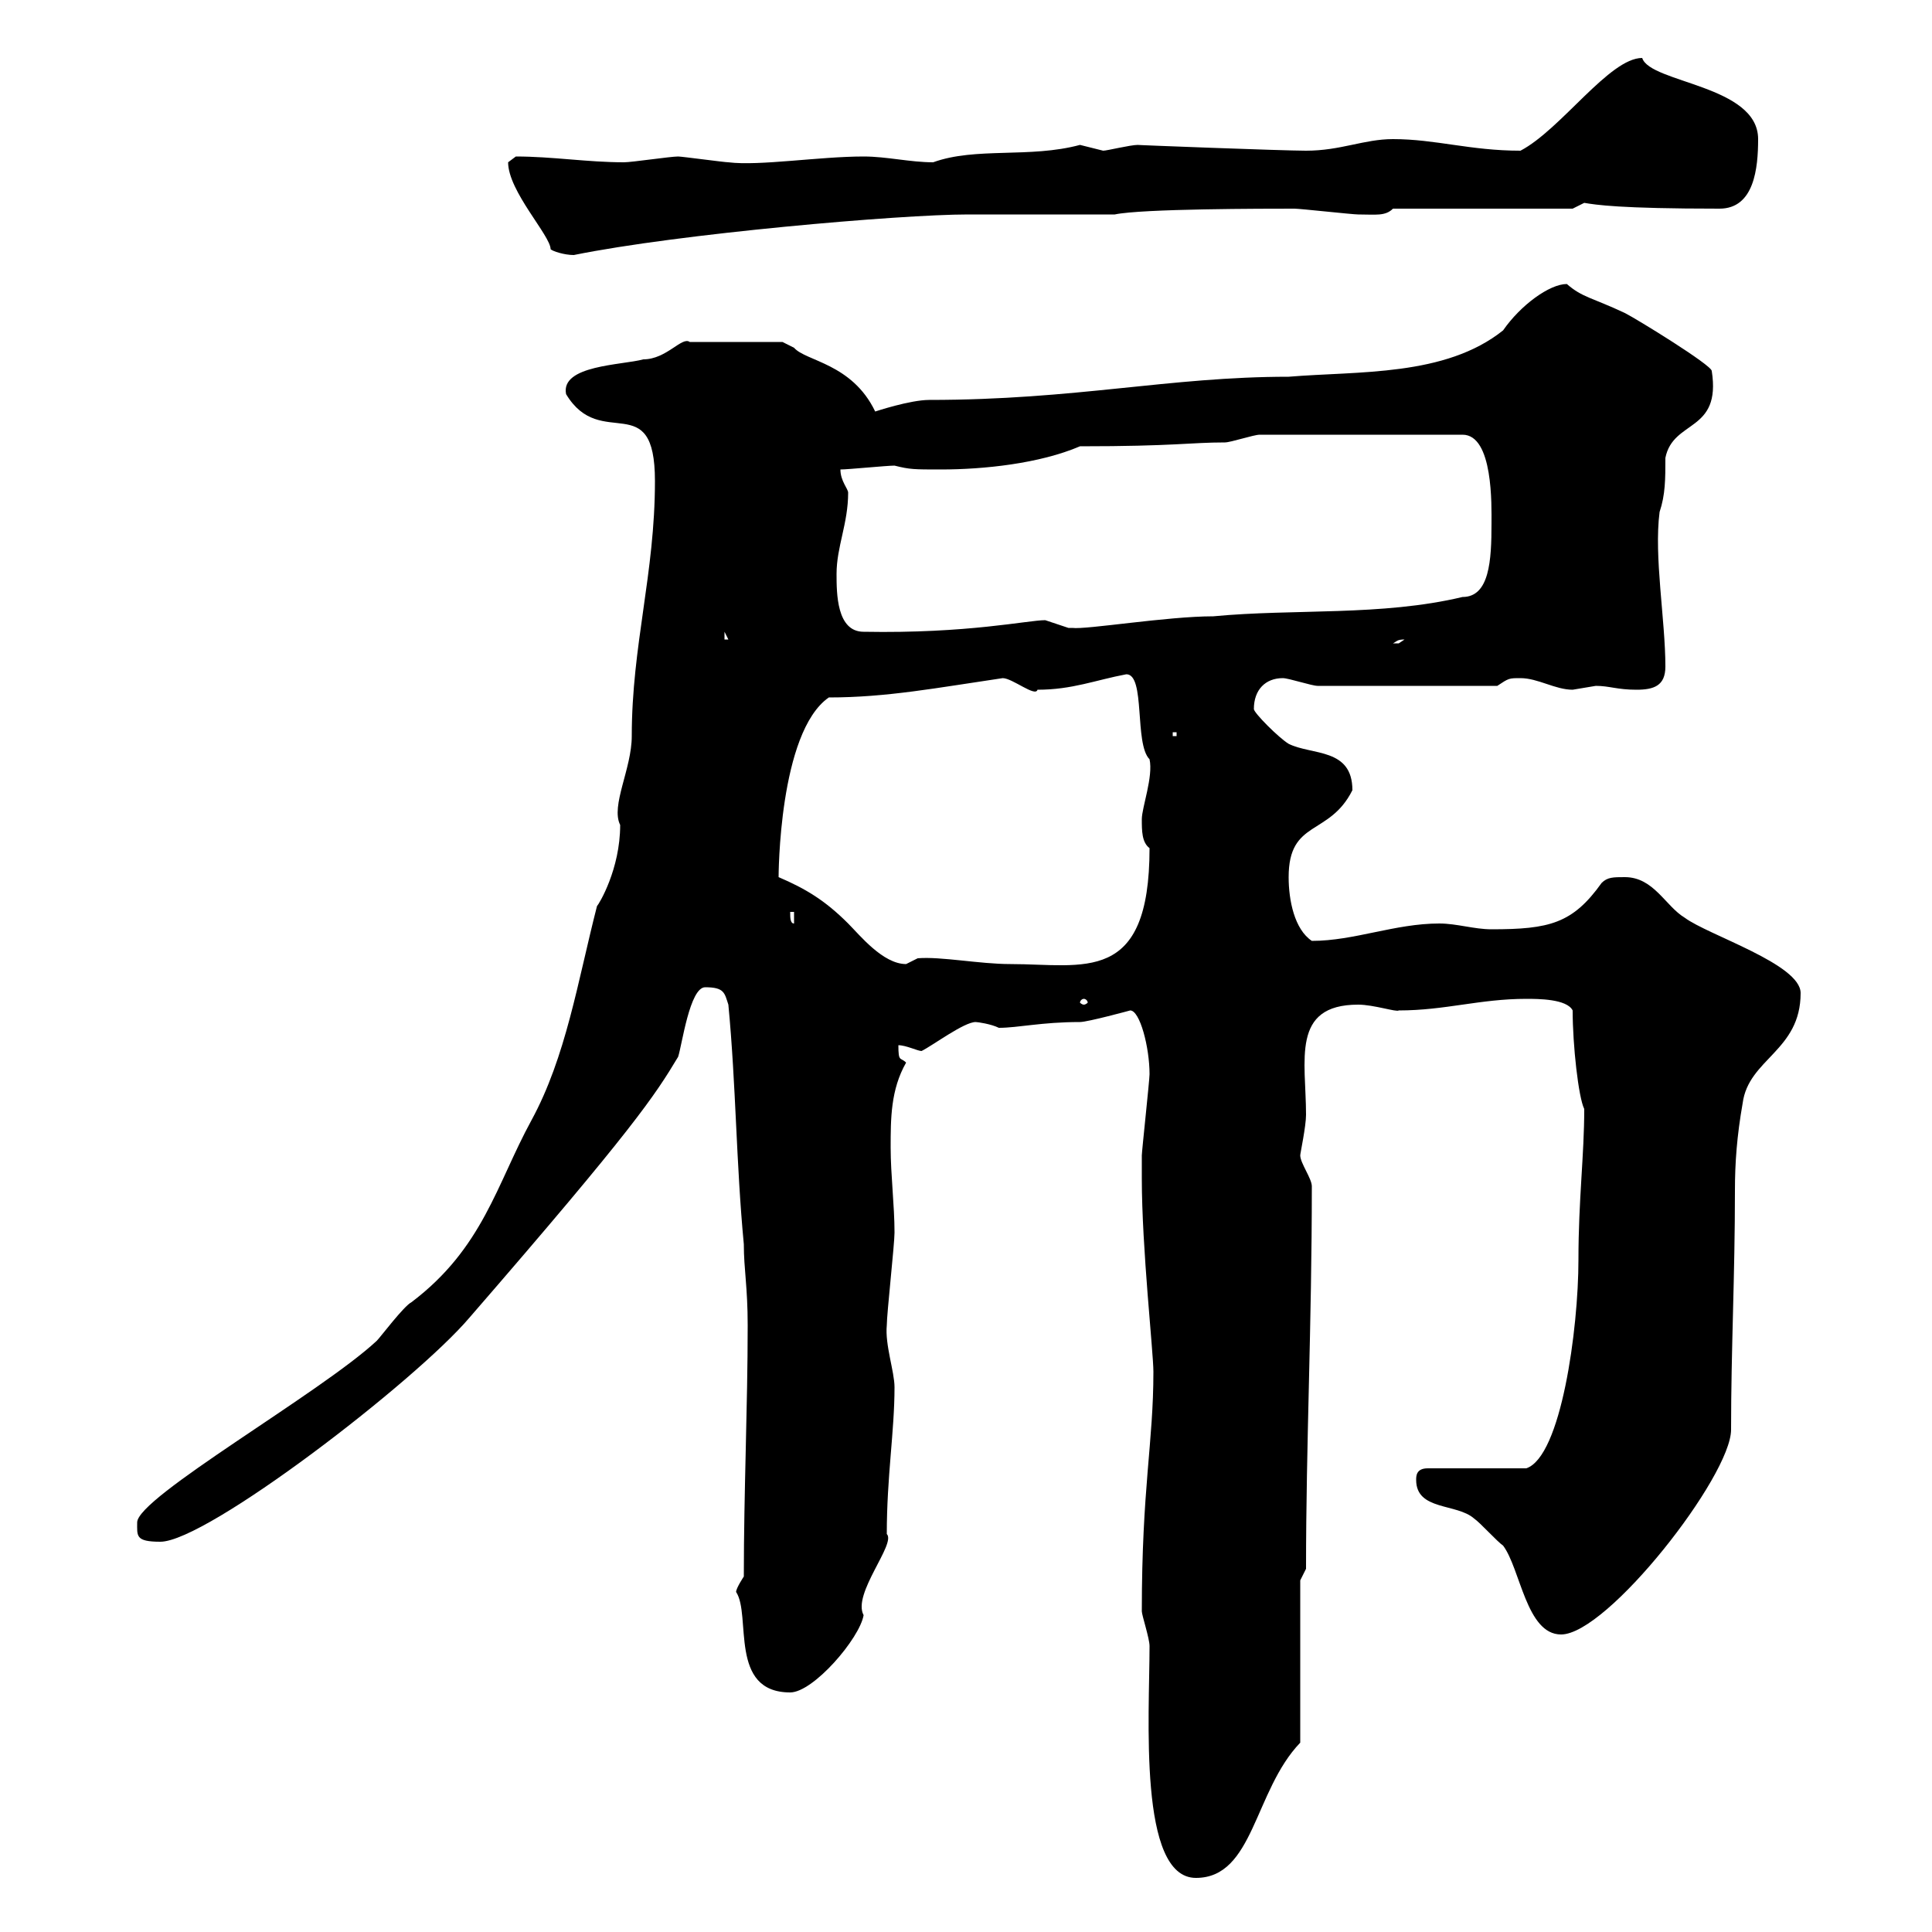 <svg xmlns="http://www.w3.org/2000/svg" xmlns:xlink="http://www.w3.org/1999/xlink" width="300" height="300"><path d="M177.30 250.20C177.30 250.80 178.50 254.40 178.50 255.60C178.50 266.40 176.70 291.60 185.70 291.60C194.70 291.60 194.70 278.10 201.90 270.60L201.90 245.40L202.80 243.60C202.80 224.10 203.70 205.80 203.70 184.20C203.70 183 201.90 180.60 201.90 179.40C201.90 179.10 202.80 174.90 202.80 173.10C202.80 164.70 200.40 156 210.90 156C213.30 156 216.90 157.20 217.20 156.90C224.40 156.90 229.80 155.10 237 155.10C238.80 155.10 243.30 155.10 244.20 156.90C244.20 162.30 245.10 170.40 246 172.20C246 179.40 245.10 186.30 245.10 195.60C245.10 206.40 242.40 226.20 237 228L221.70 228C219.90 228 219.90 229.20 219.90 229.80C219.90 234.60 226.20 233.40 228.90 235.80C229.80 236.40 232.50 239.40 233.40 240C236.10 243.60 237 253.80 242.40 253.80C249.60 253.80 268.80 229.20 268.80 222C268.80 209.40 269.40 198.30 269.40 184.80C269.40 180.60 269.70 176.40 270.60 171.30C271.50 164.40 279.60 163.20 279.60 154.20C279.60 149.70 265.20 145.20 261.60 142.50C258.60 140.70 256.80 136.20 252.30 136.20C250.50 136.20 249.60 136.20 248.70 137.10C244.20 143.40 240.60 144.30 231.60 144.30C228.90 144.30 226.20 143.40 223.50 143.40C216.60 143.40 210.30 146.10 203.70 146.10C201 144.30 200.10 139.80 200.10 136.20C200.10 127.20 206.40 129.90 210 122.70C210 116.10 203.70 117.30 200.10 115.50C198.60 114.60 194.70 110.70 194.70 110.10C194.70 107.10 196.50 105.30 199.20 105.30C200.10 105.30 203.70 106.50 204.60 106.50L232.50 106.50C234.30 105.30 234.30 105.30 236.10 105.30C238.80 105.30 241.50 107.10 244.20 107.10C244.20 107.10 247.80 106.50 247.80 106.50C249.90 106.50 251.10 107.10 254.10 107.10C256.80 107.10 258.60 106.50 258.60 103.50C258.60 96.30 256.80 86.40 257.70 79.50C258.60 76.80 258.60 74.40 258.60 71.10C259.80 65.10 267.30 67.20 265.80 57.60C265.80 56.70 254.10 49.50 252.30 48.60C247.20 46.20 245.70 46.20 243.30 44.10C240.60 44.10 236.10 47.40 233.40 51.30C224.40 58.50 210.90 57.60 200.10 58.50C181.50 58.50 167.10 62.10 144.30 62.10C141.30 62.10 135.90 63.90 135.90 63.90C132.30 56.40 125.10 56.10 123.30 54C123.30 54 121.50 53.10 121.50 53.10L107.10 53.10C105.90 52.20 103.50 55.80 99.90 55.80C96.60 56.70 87 56.70 87.90 61.20C93.30 70.20 101.70 60 101.70 74.70C101.70 89.10 98.10 100.20 98.10 114.30C98.10 119.40 94.80 125.10 96.30 128.10C96.30 135 93 140.40 92.70 140.70C89.70 152.40 87.90 164.10 82.50 174C77.10 183.90 75 193.80 63.90 202.20C62.70 202.80 59.10 207.60 58.50 208.20C49.80 216.30 21.30 232.50 21.30 236.40C21.30 238.50 21 239.40 24.90 239.40C32.10 239.40 64.50 214.50 72.90 204.60C98.40 175.20 101.70 170.10 105.30 164.10C105.90 162.30 107.10 153.30 109.50 153.30C112.50 153.30 112.50 154.20 113.10 156C114.30 168.60 114.30 180.60 115.50 193.20C115.50 197.10 116.10 199.80 116.10 205.80C116.10 218.40 115.50 231.60 115.50 244.80C115.50 244.80 114.30 246.60 114.30 247.20C116.70 250.80 113.10 262.80 122.70 262.80C126.30 262.80 133.50 254.40 134.10 250.80C132.30 247.50 139.20 239.70 137.70 238.20C137.70 229.20 138.90 222.30 138.90 215.40C138.90 213 137.40 208.80 137.70 205.80C137.70 204 138.90 193.20 138.90 191.40C138.90 187.20 138.30 182.40 138.30 178.20C138.30 173.70 138.30 169.20 140.70 165C139.80 164.10 139.50 165 139.50 162.30C140.70 162.30 142.50 163.20 143.10 163.20C144.90 162.30 149.70 158.70 151.50 158.70C151.80 158.70 153.90 159 155.10 159.60C158.10 159.60 161.70 158.70 167.70 158.70C168.90 158.70 175.50 156.90 175.50 156.90C177 156.90 178.50 162.60 178.50 166.80C178.50 167.70 177.30 178.80 177.30 179.40C177.30 180 177.30 182.10 177.30 183C177.30 193.80 179.10 210 179.10 213C179.10 224.10 177.30 231 177.30 250.20ZM168.30 155.10C168.60 155.10 168.90 155.40 168.90 155.70C168.90 155.70 168.60 156 168.30 156C168 156 167.70 155.70 167.70 155.70C167.70 155.40 168 155.10 168.30 155.10ZM120.90 136.20C120.90 136.20 120.90 113.70 128.70 108.30C137.70 108.30 145.50 106.80 155.70 105.30C157.20 105.30 160.80 108.30 161.10 107.10C166.50 107.10 170.10 105.60 174.90 104.70C177.90 104.70 176.10 115.50 178.50 117.90C179.10 120.60 177.30 125.40 177.30 127.20C177.30 129 177.30 130.80 178.50 131.70C178.50 153 168.30 149.70 156.90 149.70C152.10 149.70 146.10 148.50 142.50 148.80C142.50 148.80 140.70 149.70 140.70 149.70C137.10 149.70 133.50 145.20 131.70 143.40C128.10 139.80 125.10 138 120.90 136.20ZM122.70 141.60L123.30 141.60L123.30 143.40C122.70 143.40 122.70 142.50 122.70 141.60ZM182.10 113.70L182.70 113.70L182.70 114.30L182.10 114.30ZM218.10 99.30C218.10 99.30 217.20 99.90 217.20 99.90C216.30 99.90 216.30 99.90 216.30 99.90C216.90 99.60 216.90 99.30 218.10 99.30ZM112.50 98.10L113.10 99.30L112.50 99.30ZM129.90 89.10C129.90 84.90 131.70 81.30 131.70 76.50C131.70 75.90 130.50 74.70 130.50 72.90C131.70 72.90 137.70 72.30 138.90 72.30C141.30 72.90 141.90 72.90 146.10 72.90C152.70 72.90 161.40 72 167.70 69.30C182.40 69.30 184.80 68.70 190.20 68.70C191.10 68.70 194.70 67.50 195.60 67.50L227.10 67.50C231.90 67.50 231.60 78.60 231.60 81.30C231.60 87 231.30 92.70 227.10 92.70C214.50 95.70 201 94.50 188.40 95.70C181.20 95.70 168.60 97.80 166.50 97.50C166.50 97.50 165.90 97.50 165.90 97.50C165.90 97.50 162.30 96.30 162.30 96.30C159.60 96.30 150.30 98.40 134.10 98.10C129.90 98.10 129.90 92.10 129.90 89.10ZM78.90 25.20C78.90 29.70 85.50 36.60 85.50 38.70C85.80 39 87.60 39.60 89.10 39.60C105.30 36.30 139.80 33.30 150.30 33.30L173.10 33.30C177.30 32.40 196.50 32.40 201 32.40C201.90 32.40 210 33.30 210.90 33.30C213.60 33.30 215.10 33.60 216.30 32.40L244.20 32.40C244.20 32.40 246 31.50 246 31.50C247.80 31.80 251.40 32.40 267 32.40C272.40 32.40 273 26.10 273 21.60C273 13.20 256.20 12.90 255 9C249.90 9 242.40 20.10 236.10 23.40C228.30 23.40 222.90 21.60 216.30 21.60C211.80 21.60 208.20 23.40 202.80 23.40C199.20 23.40 175.80 22.50 176.70 22.50C175.50 22.50 171.90 23.40 171.30 23.40C171.30 23.40 167.70 22.50 167.70 22.50C159.90 24.60 151.50 22.80 144.90 25.20C141.30 25.20 137.70 24.30 134.10 24.30C127.20 24.30 117.90 25.80 113.10 25.20C112.50 25.20 105.90 24.30 105.30 24.30C104.10 24.30 98.10 25.20 96.90 25.20C91.20 25.20 85.80 24.30 80.10 24.30C80.10 24.30 78.90 25.20 78.90 25.20Z"/></svg>